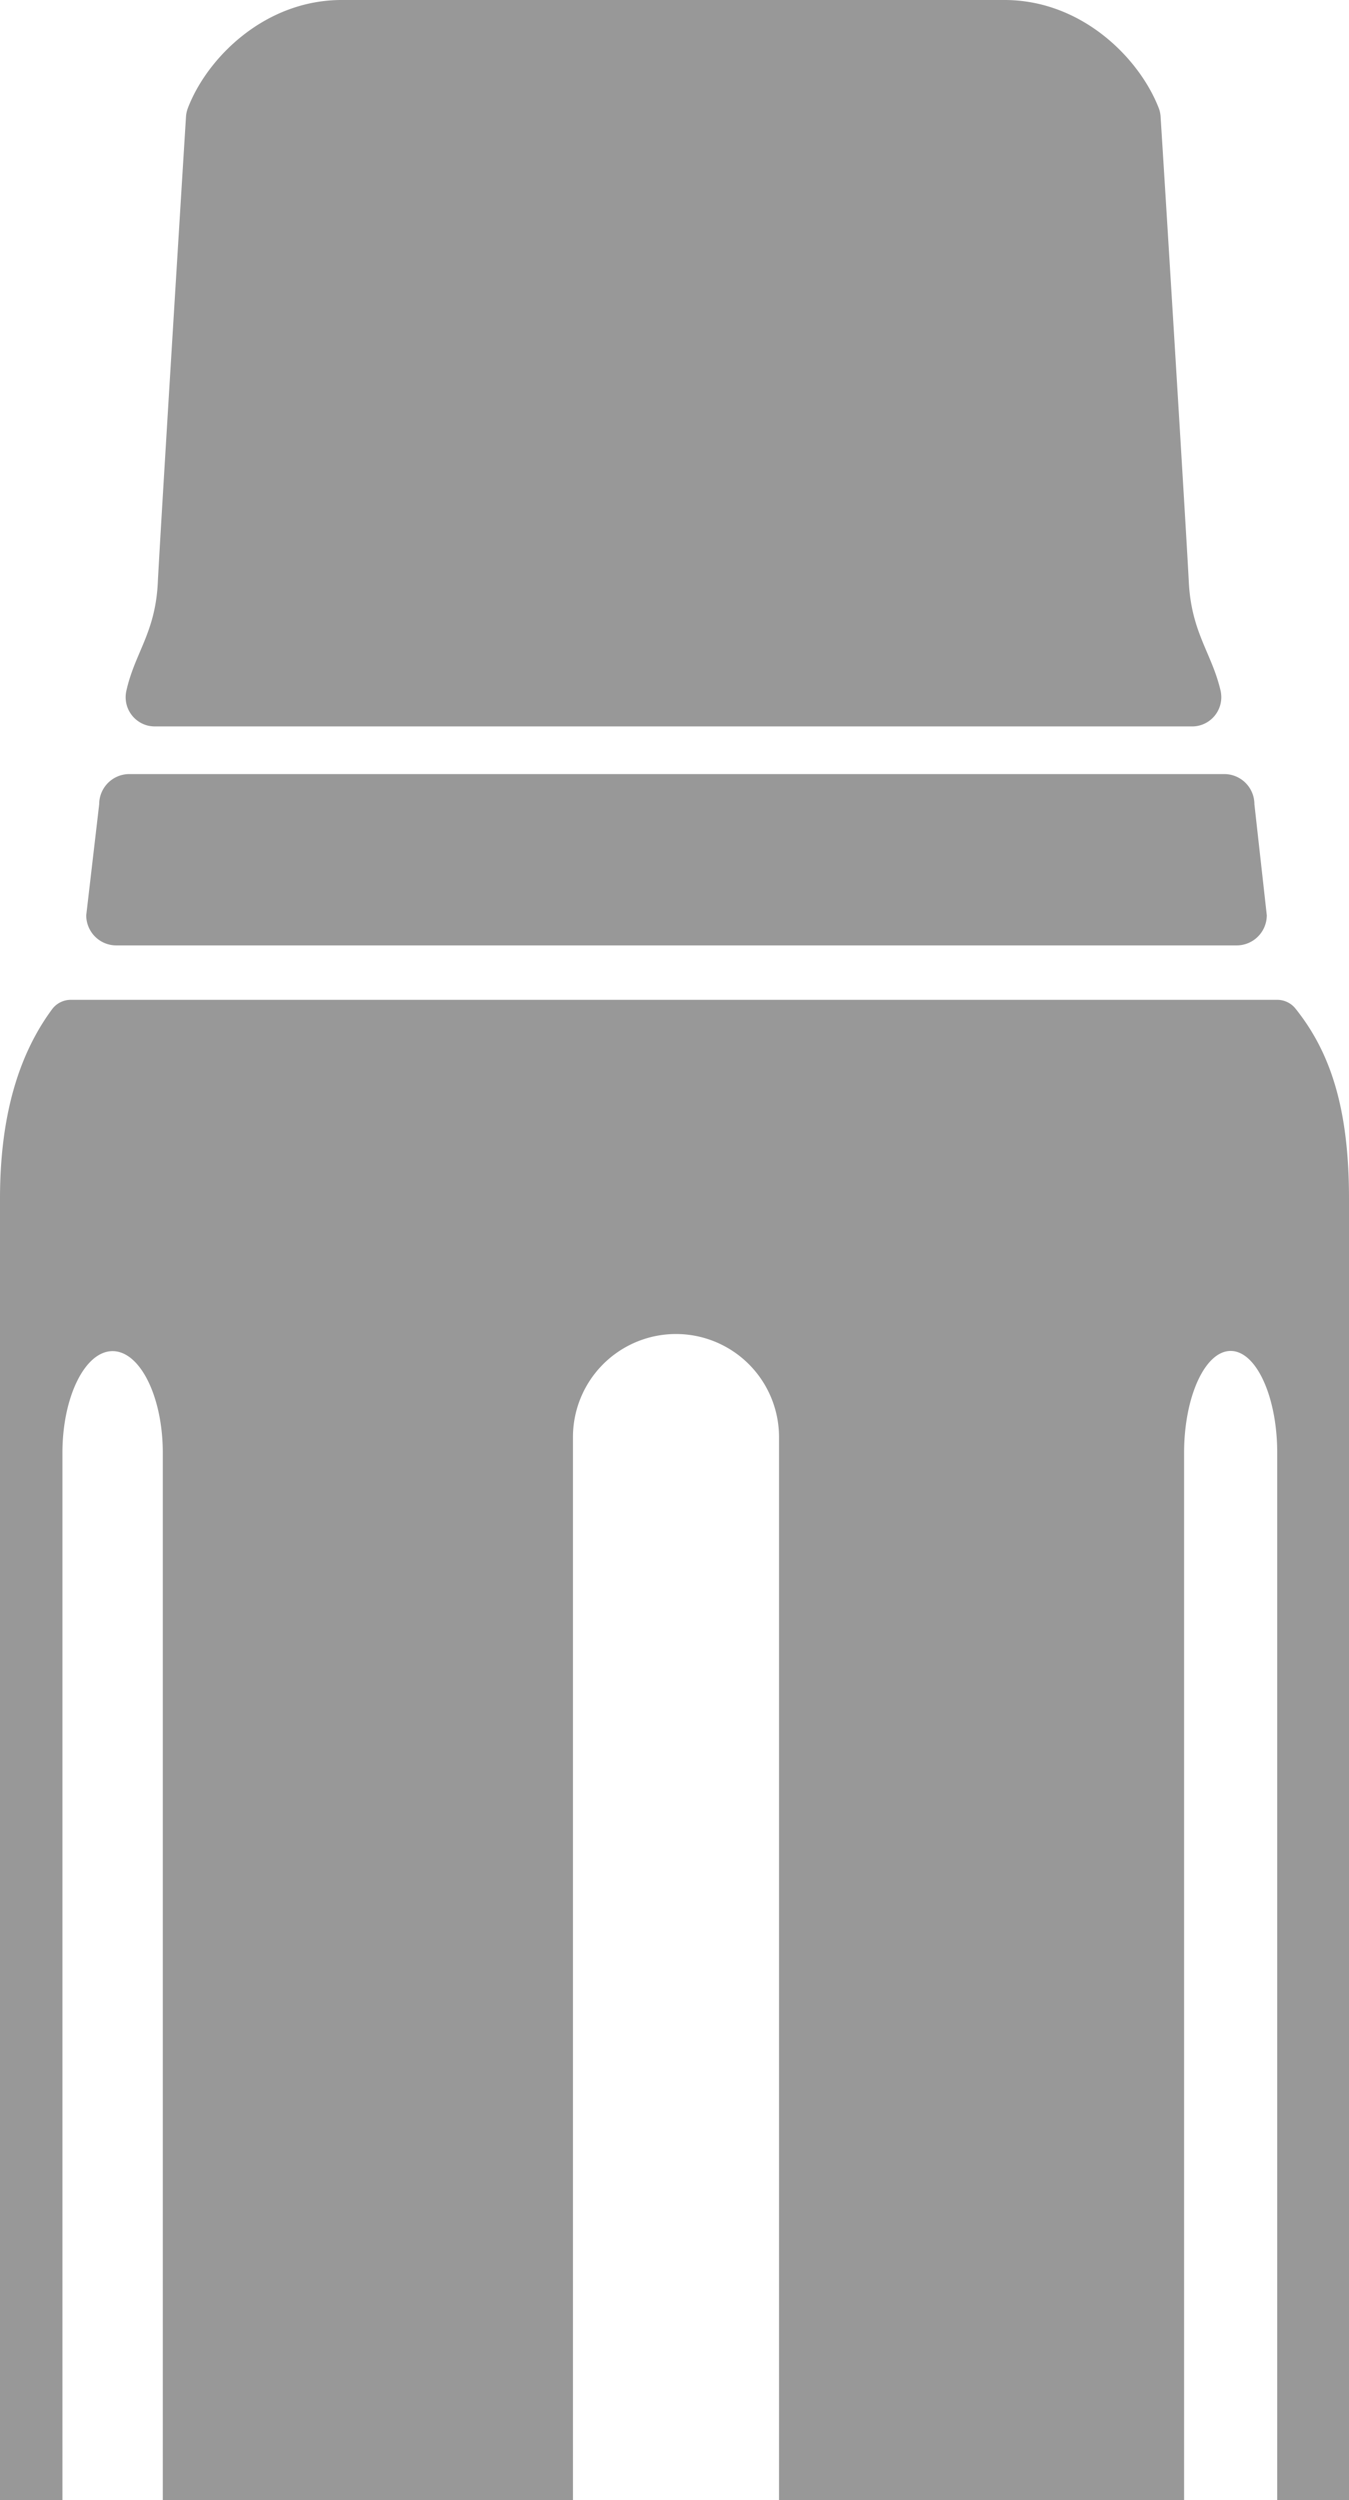 <svg id="Слой_1" data-name="Слой 1" xmlns="http://www.w3.org/2000/svg" viewBox="0 0 217.6 403"><defs><style>.cls-1{fill:#989898;}</style></defs><path class="cls-1" d="M217.6,632.59V193.22c0-14.57-3-23.6-8.62-30.62a3.77,3.77,0,0,0-2.93-1.43H11.4a3.76,3.76,0,0,0-3,1.52C3,170,0,179.89,0,193.22V632.56M10.07,470.33V234.19c0-9,3.64-16.39,8.09-16.39s8.1,7.39,8.1,16.39V470.33M92.42,469V231.66a16.62,16.62,0,1,1,33.24,0h0V469M191,470V234.17c0-9,3.38-16.4,7.51-16.4s7.51,7.39,7.51,16.4V470"/><path class="cls-1" d="M199.53,152.4H18.75a4.85,4.85,0,0,1-4.84-4.86L16,129.64a4.86,4.86,0,0,1,4.85-4.86H197.48a4.86,4.86,0,0,1,4.86,4.86h0l2,17.9A4.87,4.87,0,0,1,199.53,152.4Z"/><path class="cls-1" d="M191.77,94c-.35-7.18-4.09-67.94-4.56-75.16a4.58,4.58,0,0,0-.28-1.37C183.77,9.3,174.38-.08,161.86,0H55.28c-12.49-.08-21.9,9.3-25,17.49A4.85,4.85,0,0,0,30,18.84c-.45,7.22-4.2,67.94-4.55,75.16-.41,8.07-3.73,11.27-5.08,17.42A4.71,4.71,0,0,0,24,117a5.43,5.43,0,0,0,1,.1H192.23A4.71,4.71,0,0,0,197,112.4a5.34,5.34,0,0,0-.1-1C195.5,105.33,192.23,102.09,191.77,94Z"/></svg>
